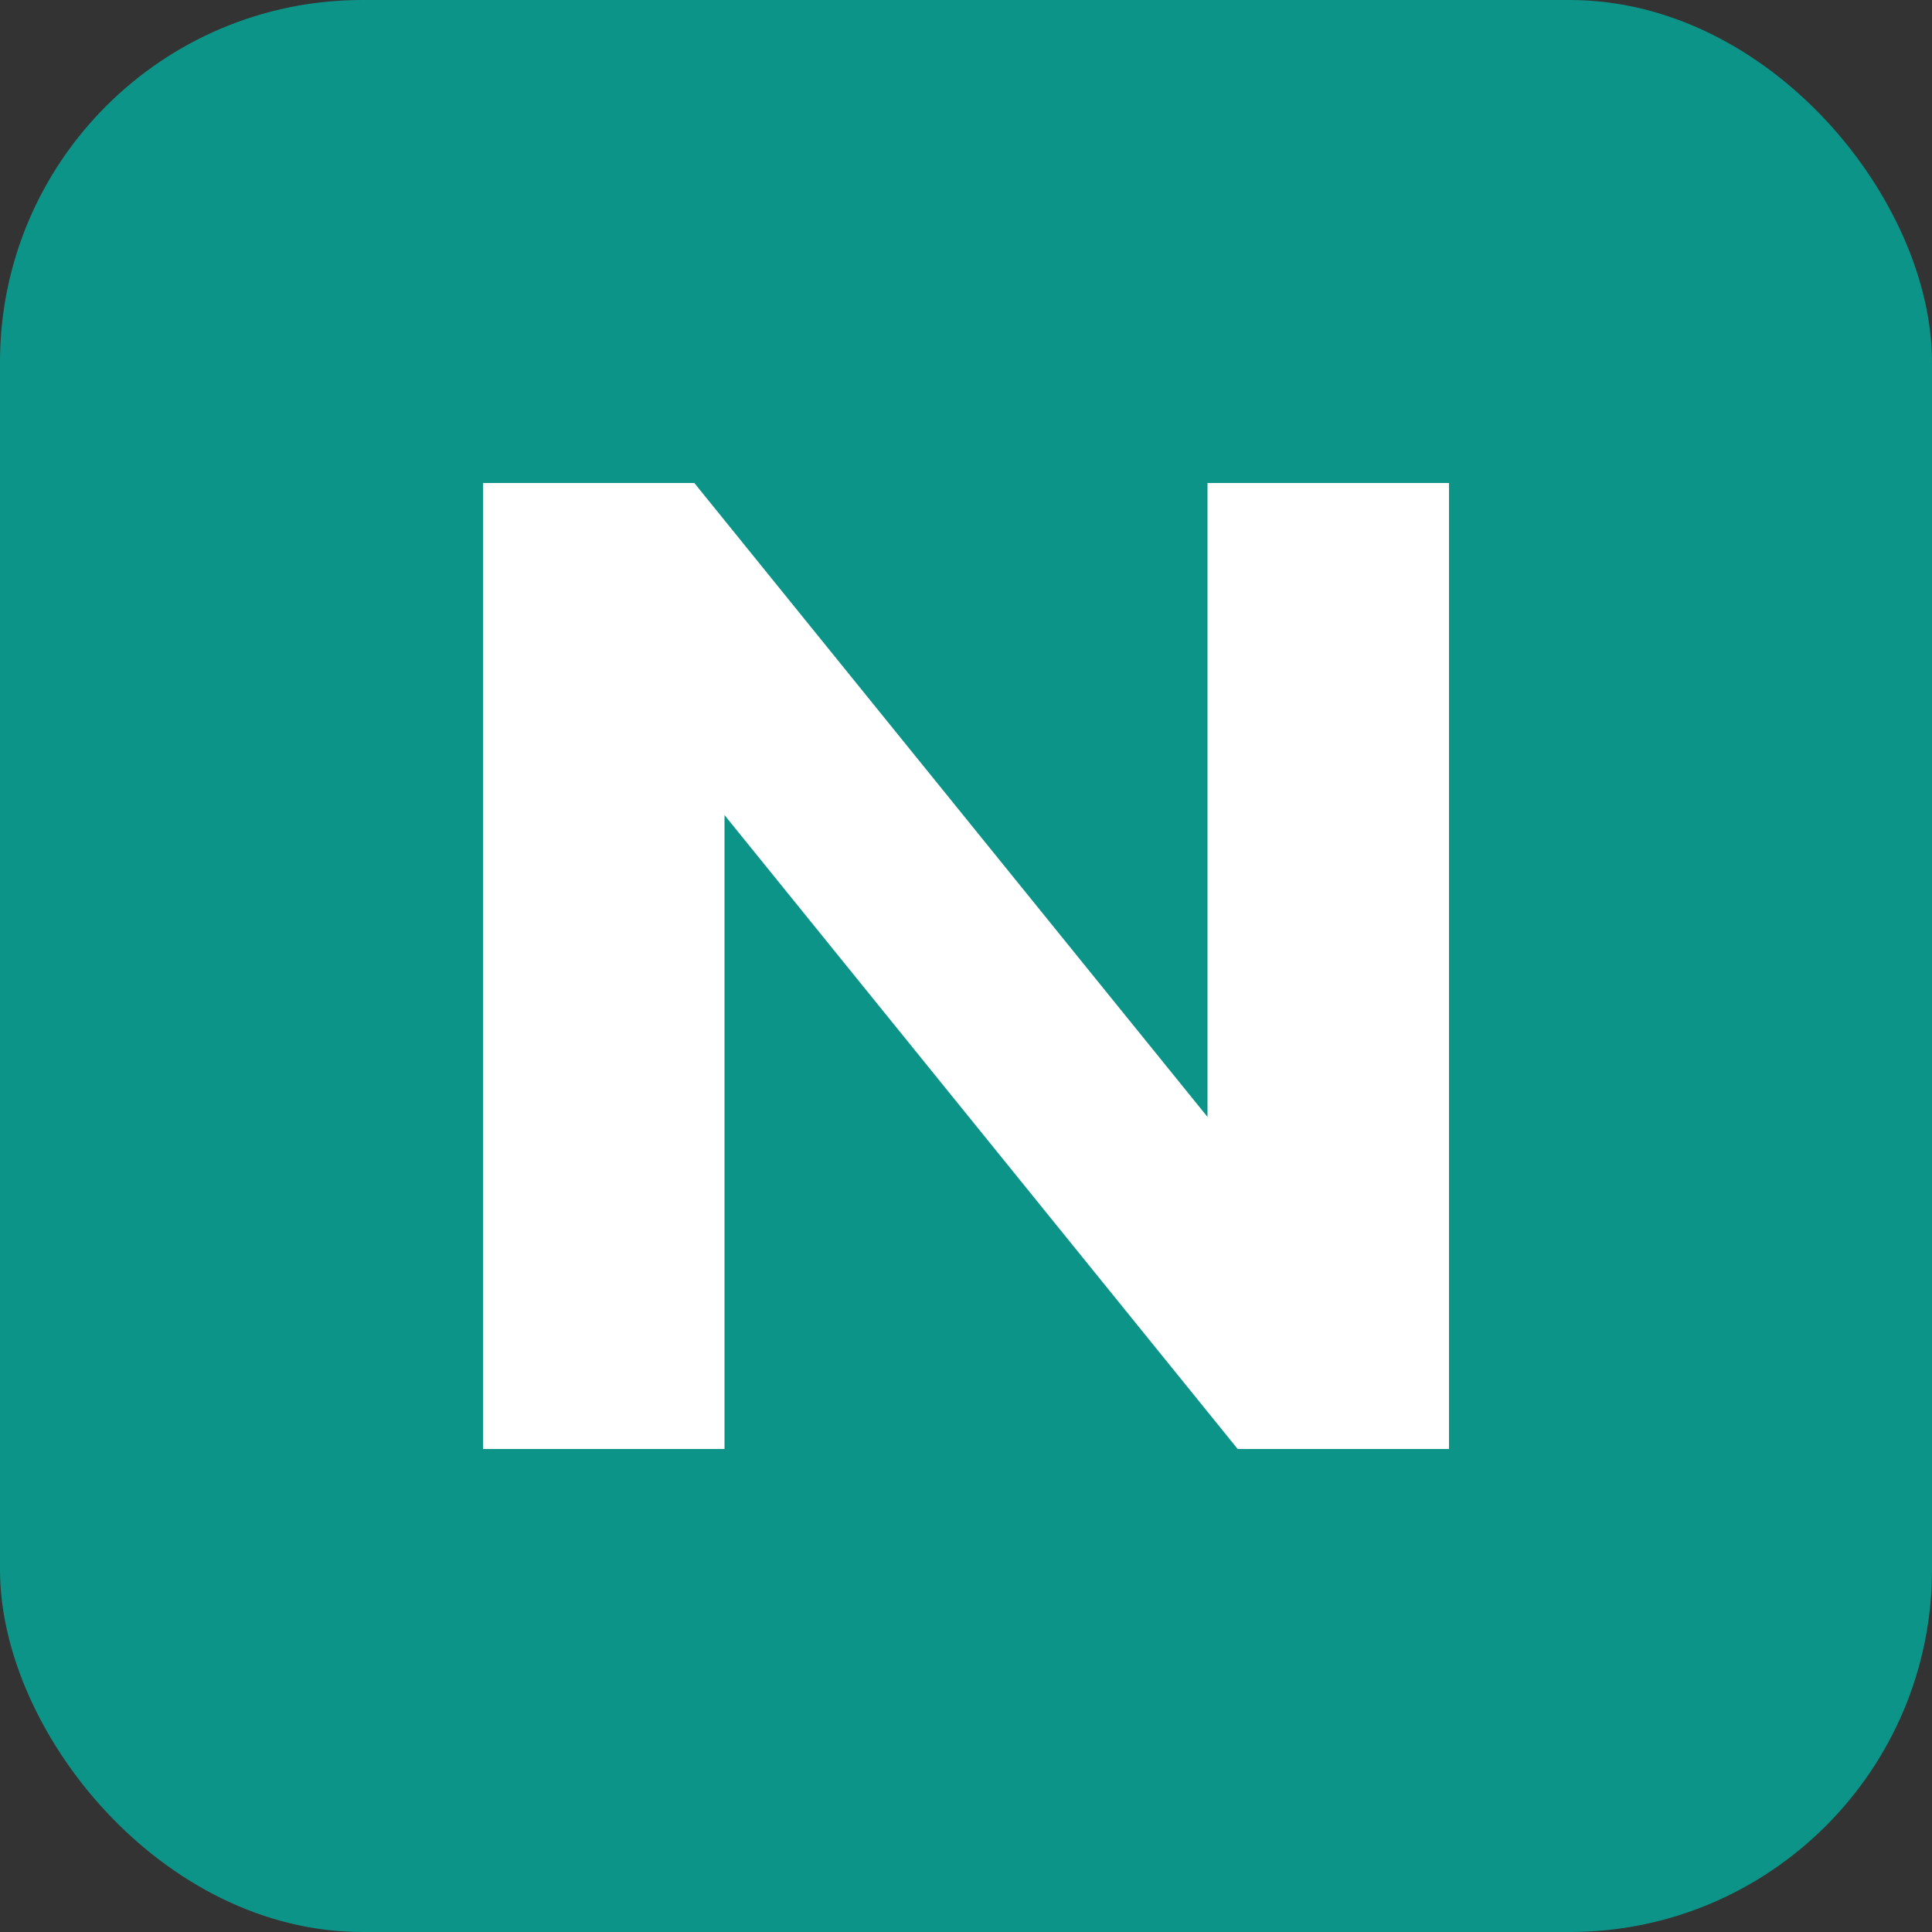 <svg width="512" height="512" viewBox="0 0 512 512" fill="none" xmlns="http://www.w3.org/2000/svg">
  <rect x="0" y="0" width="512" height="512" fill="#333333" stroke="none"/>
  <rect width="512" height="512" rx="96" fill="#0D9488"/>
  <path d="M128 384V128H184L320 296V128H384V384H328L192 216V384H128Z" fill="white"/>
</svg>
